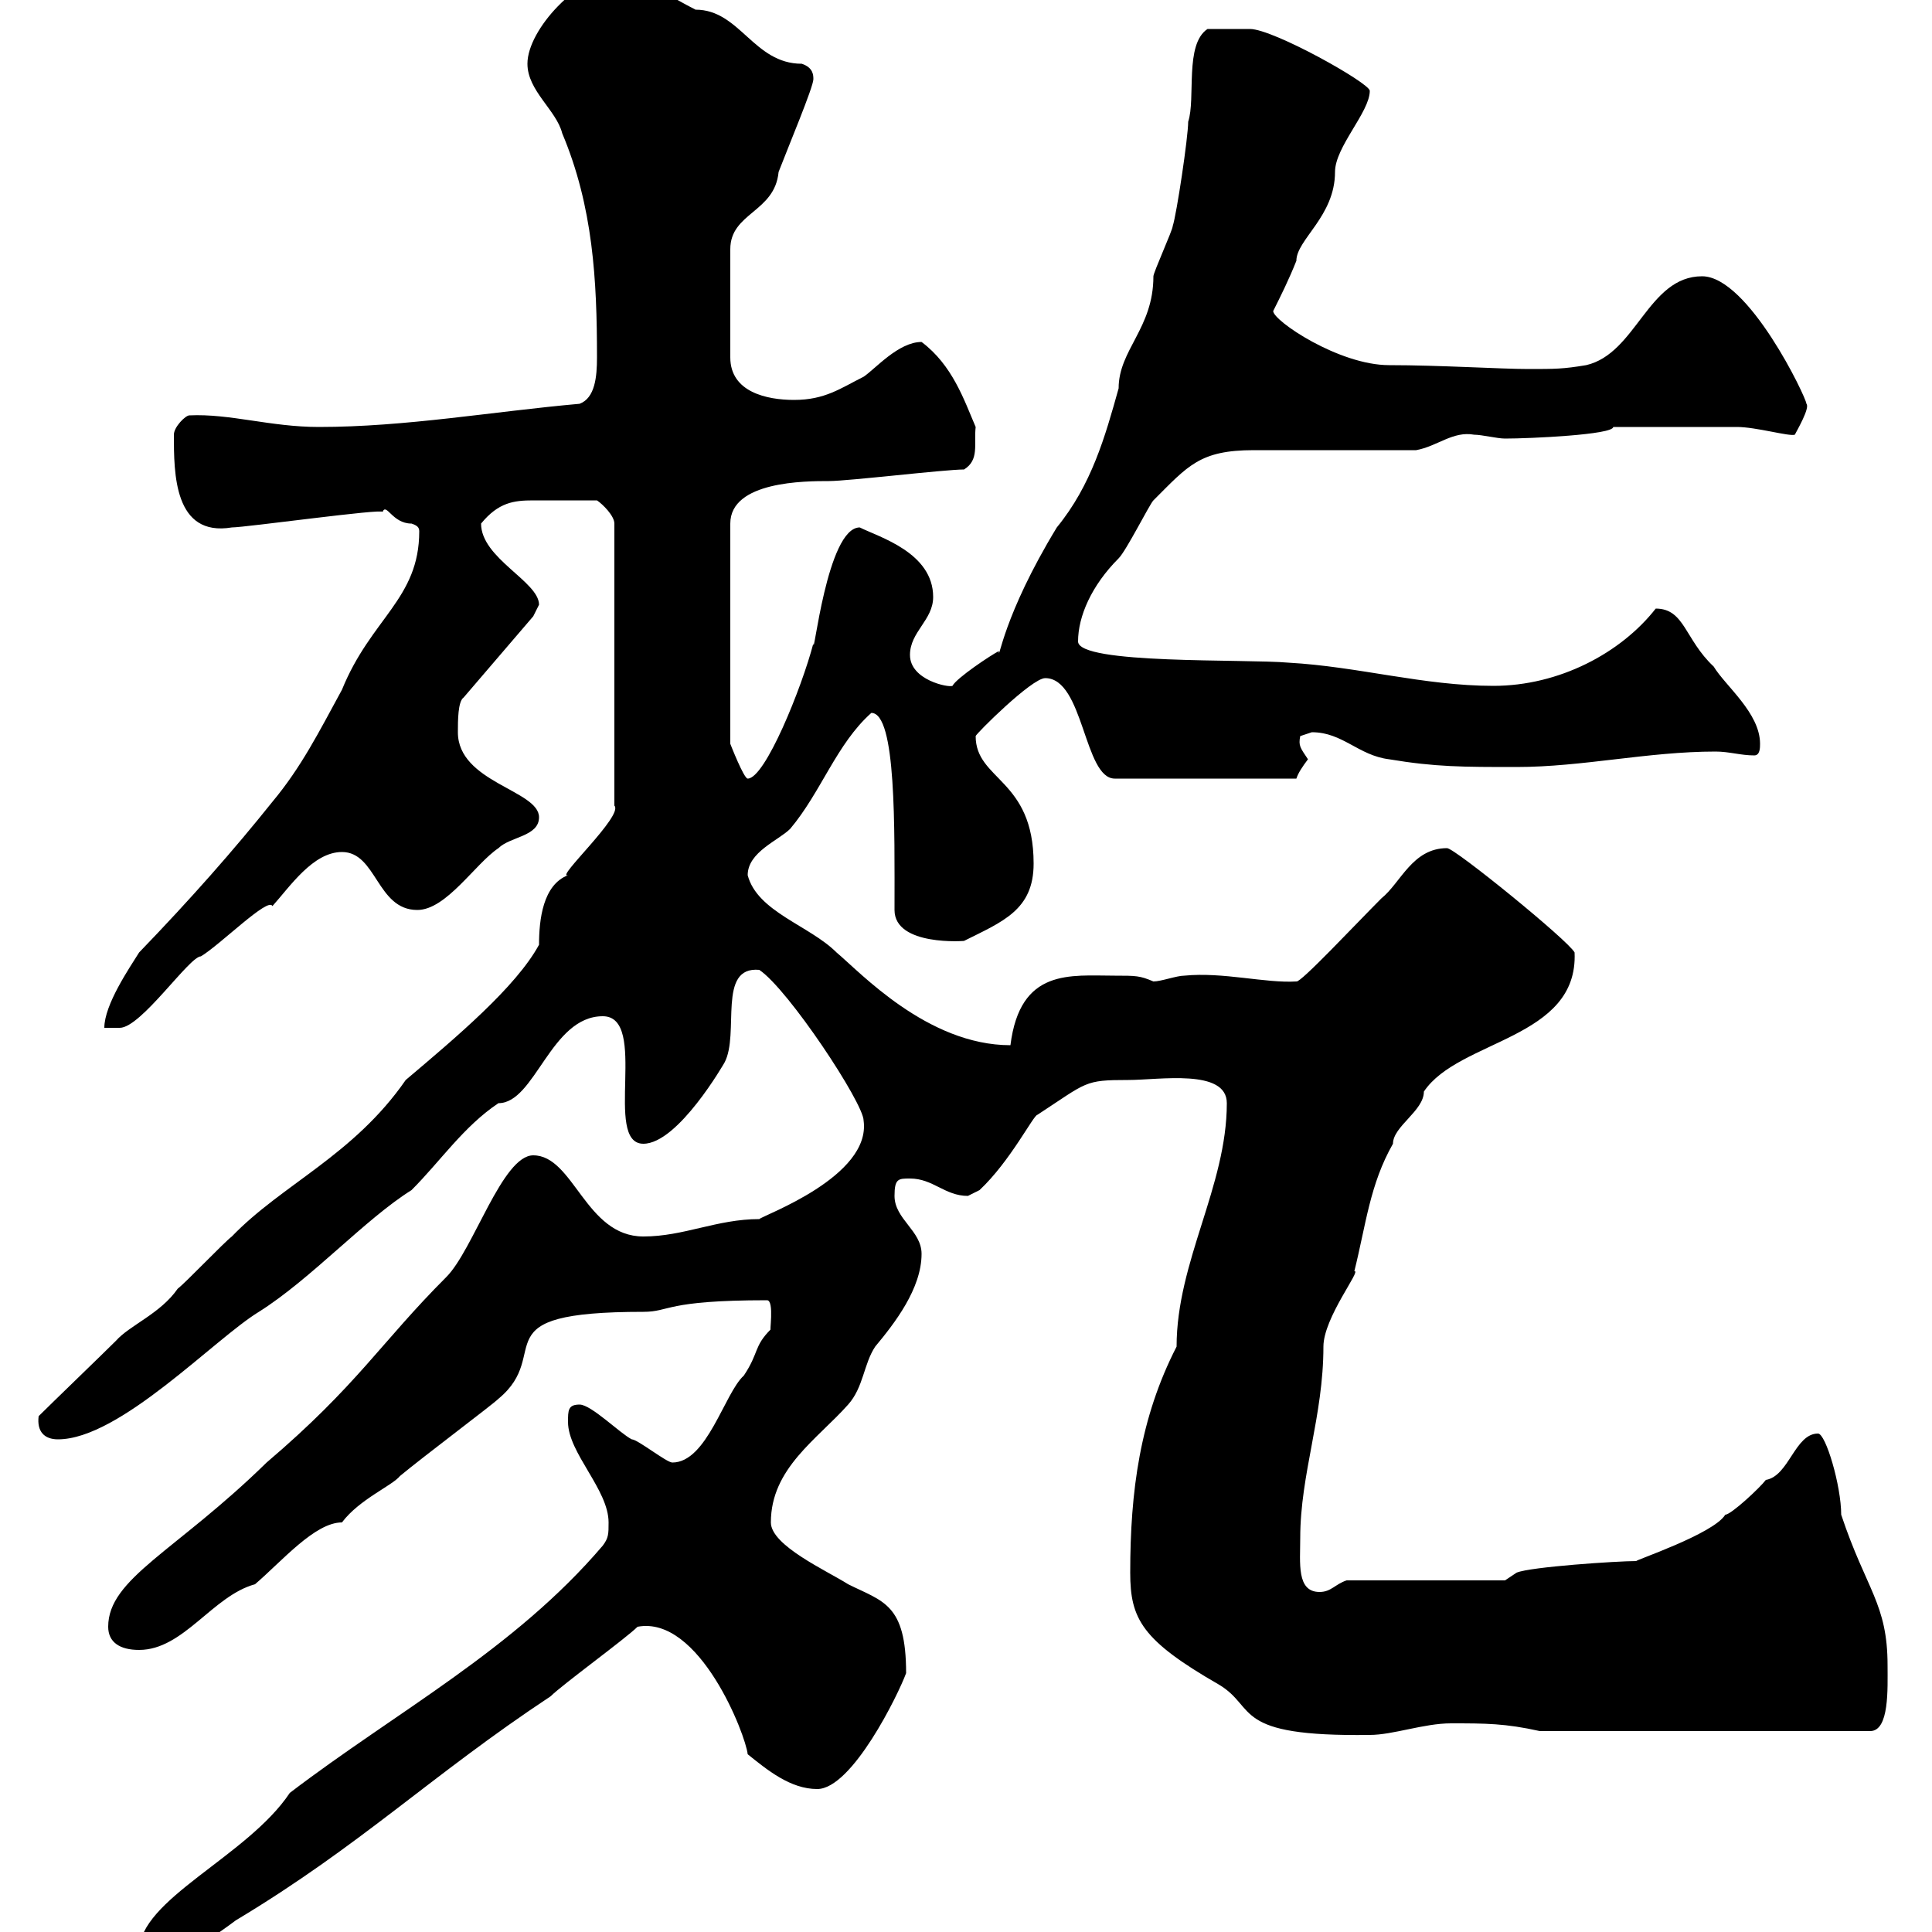 <svg xmlns="http://www.w3.org/2000/svg" xmlns:xlink="http://www.w3.org/1999/xlink" width="300" height="300"><path d="M21.60 303C21.60 303.60 23.40 304.80 24 304.80C27.60 304.80 34.20 300 36.60 298.20C56.10 286.50 66.90 275.70 85.50 263.40C87.30 261.60 97.20 254.40 99 252.60C108.60 250.80 115.80 269.40 116.10 272.40C119.10 274.80 122.70 277.80 126.90 277.80C132.30 277.80 139.50 263.10 140.70 259.80C140.70 249 137.10 248.70 131.70 246C128.40 243.90 119.70 240 119.70 236.40C119.70 228 126.90 223.50 131.70 218.10C134.10 215.40 134.10 211.80 135.90 209.10C138.90 205.50 143.10 200.10 143.10 194.70C143.10 191.10 138.90 189.30 138.90 185.70C138.90 183 139.50 183 141.30 183C144.90 183 146.70 185.70 150.30 185.70C150.30 185.70 152.10 184.80 152.10 184.80C156.90 180.30 160.50 173.10 161.10 173.10C168.90 168 168.30 167.70 175.20 167.70C180 167.70 190.50 165.90 190.50 171.30C190.50 184.20 182.70 195.90 182.70 209.10C177 220.20 175.50 231.60 175.50 244.20C175.50 251.40 177.30 254.70 189.30 261.60C195.30 265.20 191.10 269.70 212.70 269.40C216.30 269.40 221.10 267.60 225.30 267.60C230.70 267.60 233.70 267.60 239.10 268.80L290.40 268.80C293.40 268.80 293.10 262.20 293.10 258.60C293.10 249 289.80 246.90 285.90 235.20C285.90 230.70 283.50 222.60 282.30 222.60C278.70 222.60 277.80 229.20 274.20 229.80C273.30 231 268.80 235.20 267.90 235.20C266.10 238.20 253.50 242.40 254.10 242.40C251.10 242.40 237.60 243.30 235.50 244.20L233.70 245.40L209.10 245.40C207.30 246 206.70 247.20 204.90 247.20C201.30 247.20 201.90 242.70 201.90 238.80C201.90 228.90 205.50 219.90 205.50 209.10C205.50 204.60 211.50 197.10 210.30 197.40C212.10 190.20 212.70 183.90 216.30 177.60C216.30 174.90 221.10 172.50 221.10 169.50C226.50 161.40 245.10 161.40 244.50 147.90C243.60 146.10 225.90 131.70 224.70 131.70C219.30 131.70 217.50 137.10 214.50 139.50C210.60 143.40 201.90 152.70 201.30 152.40C196.50 152.70 189.90 150.90 183.90 151.50C182.70 151.50 180.30 152.40 179.10 152.40C177 151.50 176.40 151.50 173.10 151.50C166.20 151.50 158.40 150.30 156.90 162.30C144 162.30 133.50 150.90 129.90 147.90C125.70 143.70 117.60 141.60 116.10 135.90C116.10 132.30 120.90 130.50 122.70 128.70C127.50 123 129.90 115.50 135.30 110.70C139.20 110.70 138.90 128.70 138.90 141.30C138.90 147 150 146.10 149.70 146.10C155.70 143.10 160.50 141.30 160.50 134.10C160.50 120.90 151.50 121.20 151.50 114.30C151.50 114 160.20 105.30 162.30 105.30C168.30 105.30 168.30 120.90 173.10 120.90L201.30 120.90C201.60 120 202.20 119.10 203.10 117.90C201.90 116.10 201.60 115.80 201.90 114.30C201.90 114.30 203.70 113.70 203.70 113.70C208.50 113.70 210.90 117.30 215.70 117.90C222.90 119.10 227.10 119.10 235.50 119.10C245.70 119.10 255.90 116.70 266.40 116.70C268.50 116.70 270.30 117.30 272.40 117.30C273.30 117.30 273.30 116.10 273.30 115.50C273.30 110.70 267.90 106.50 266.10 103.50C261.60 99.30 261.60 94.50 257.10 94.50C251.70 101.40 242.10 106.50 231.90 106.50C221.10 106.50 210.90 103.50 200.10 102.90C193.50 102.30 167.40 103.20 167.40 99.60C167.40 95.70 169.50 90.90 173.70 86.70C174.90 85.50 178.50 78.30 179.10 77.70C184.50 72.30 186.30 69.90 194.70 69.90C198.30 69.90 216.30 69.90 219.90 69.90C223.20 69.30 225.60 66.90 228.90 67.50C230.10 67.50 232.50 68.10 233.70 68.10C237.60 68.10 250.50 67.50 250.50 66.30C257.40 66.30 265.50 66.30 269.70 66.30C272.70 66.30 277.80 67.80 278.70 67.50C279 66.90 281.10 63.30 280.50 62.70C280.50 61.80 271.50 42.90 264.30 42.90C255.90 42.90 254.10 54.90 246.30 56.70C242.70 57.30 241.50 57.30 237.30 57.30C233.10 57.30 223.50 56.70 215.70 56.70C207.90 56.70 197.70 49.80 197.70 48.30C198.90 45.90 200.10 43.50 201.30 40.50C201.30 37.20 207.30 33.60 207.30 26.70C207.30 22.80 212.70 17.40 212.70 14.10C212.70 12.90 197.70 4.50 194.10 4.50C191.40 4.50 189.90 4.50 187.50 4.50C183.90 6.90 185.70 15.30 184.50 18.90C184.50 21.30 182.70 33.30 182.10 35.10C182.10 35.70 179.10 42.30 179.10 42.90C179.10 51 173.70 54.30 173.70 60.30C171.60 67.80 169.50 75.30 164.10 81.90C155.70 95.70 155.10 102.90 155.10 101.10C153.90 101.70 148.50 105.30 147.90 106.50C147.30 106.80 141.30 105.60 141.30 101.70C141.30 98.10 144.90 96.30 144.90 92.70C144.90 85.80 136.50 83.40 133.50 81.90C128.40 81.90 126.30 102.90 126.30 99.90C124.50 106.80 118.80 120.90 116.10 120.90C115.50 120.90 113.40 115.50 113.40 115.50L113.40 81.30C113.40 74.70 125.10 74.70 128.70 74.70C131.70 74.70 146.70 72.90 149.70 72.90C152.10 71.40 151.20 69 151.50 66.30C149.70 62.10 147.90 56.70 143.10 53.10C139.50 53.10 135.90 57.30 134.10 58.50C130.50 60.30 128.10 62.10 123.30 62.10C119.10 62.10 113.40 60.90 113.40 55.50L113.40 38.70C113.40 33 120.30 33 120.90 26.70C122.40 22.80 126.30 13.50 126.30 12.30C126.30 11.70 126.30 10.50 124.50 9.90C117 9.90 114.90 1.50 108 1.50C104.40-0.30 99-3.90 95.40-3.90C90-3.90 81.90 4.50 81.90 9.90C81.90 14.10 86.40 17.10 87.30 20.70C92.10 32.10 92.70 43.50 92.70 55.50C92.70 58.50 92.40 61.80 90 62.70C76.50 63.90 63 66.30 49.50 66.30C42 66.30 35.70 64.20 29.40 64.50C28.80 64.50 27 66.30 27 67.50C27 73.50 27 83.40 36 81.90C38.10 81.90 59.70 78.90 59.40 79.50C60 78 60.90 81.30 63.90 81.30C64.80 81.60 65.10 81.90 65.10 82.50C65.10 93 57.60 96 53.10 107.10C49.50 113.70 46.80 119.10 42.30 124.50C36.30 132 29.70 139.50 21.60 147.90C20.10 150.30 16.20 156 16.20 159.60L18.60 159.60C21.90 159.60 29.40 148.50 31.20 148.50C34.20 146.70 41.70 139.20 42.30 140.70C45 137.70 48.60 132.30 53.10 132.30C58.50 132.30 58.50 141.30 64.80 141.30C69.30 141.30 73.80 134.10 77.40 131.70C79.20 129.90 83.70 129.90 83.70 126.90C83.70 122.70 71.10 121.50 71.10 113.70C71.10 111.90 71.10 108.90 72 108.30L82.80 95.70C82.80 95.70 83.70 93.90 83.70 93.90C83.70 90.30 74.70 86.70 74.70 81.30C77.40 78 79.80 77.70 82.80 77.70C85.50 77.70 85.20 77.70 92.70 77.70C93.60 78.30 95.40 80.10 95.40 81.30L95.40 125.10C96.90 126.60 86.10 136.50 88.20 135.90C84.30 137.40 83.70 142.80 83.70 146.70C80.10 153.30 70.80 161.10 63 167.70C54.90 179.40 43.80 183.90 36 192C34.80 192.90 28.80 199.20 27.60 200.10C24.90 204 20.10 205.80 18 208.20C16.20 210 7.80 218.10 6 219.90C5.70 222.30 6.90 223.50 9 223.50C18.60 223.50 33.30 207.90 40.20 203.70C48.30 198.60 56.70 189.30 63.90 184.80C68.40 180.30 72 174.90 77.40 171.30C83.10 171.30 85.50 157.80 93.60 157.80C100.80 157.80 93.60 177.60 99.90 177.60C105.30 177.60 112.50 165 112.50 165C114.90 160.50 111.30 150 117.90 150.60C122.40 153.60 134.10 171.30 134.10 174C135.30 182.70 118.50 188.70 117.90 189.30C111.30 189.30 106.20 192 99.90 192C90.90 192 89.10 179.40 82.80 179.40C78 179.40 73.50 194.10 69.30 198.30C59.10 208.50 55.50 215.10 41.40 227.10C27.30 240.90 16.80 245.10 16.80 252.60C16.80 255 18.60 256.20 21.60 256.20C28.50 256.20 33 247.80 39.60 246C43.80 242.40 48.90 236.40 53.10 236.40C55.80 232.80 60.90 230.70 62.10 229.20C65.70 226.20 76.50 218.10 77.40 217.20C86.10 210 74.10 203.70 99.90 203.70C104.10 203.70 103.20 201.90 119.10 201.90C120.30 201.90 119.40 207.30 119.70 206.40C117 209.10 117.90 210 115.50 213.60C112.50 216.30 109.80 227.10 104.40 227.10C103.50 227.10 99 223.50 98.10 223.50C96.30 222.60 91.80 218.10 90 218.10C88.20 218.10 88.20 219 88.20 220.80C88.20 225.60 94.50 231.30 94.50 236.40C94.50 238.20 94.50 238.80 93.60 240C79.80 256.20 61.50 265.80 45 278.40C38.40 288.30 21.60 294.90 21.60 303Z"/></svg>